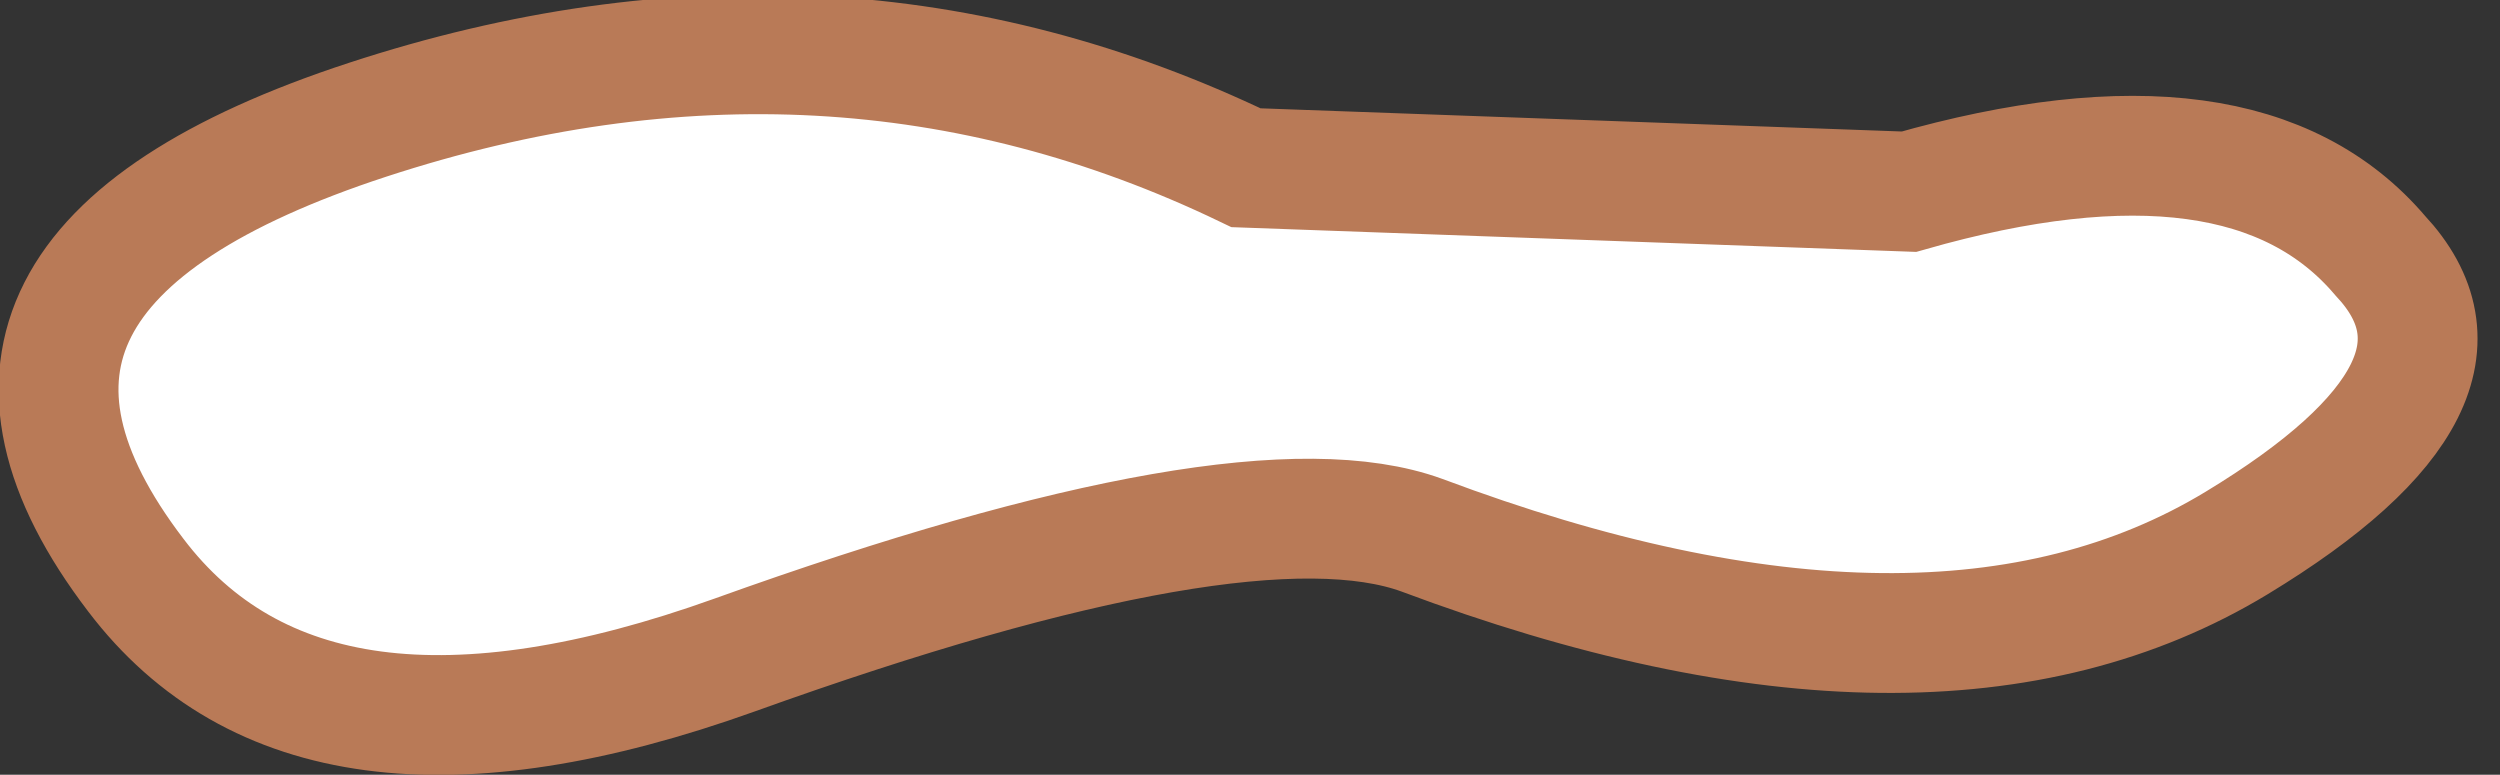 <?xml version="1.0" encoding="UTF-8" standalone="no"?>
<svg xmlns:xlink="http://www.w3.org/1999/xlink" height="4.85px" width="15.65px" xmlns="http://www.w3.org/2000/svg">
  <rect width="100%" height="100%" fill="#333333" stroke="none"/>
  <g transform="matrix(1.0, 0.0, 0.0, 1.0, -8.8, -27.15)">
    <path d="M17.7 30.5 Q16.6 30.1 13.4 31.25 10.75 32.2 9.65 30.75 8.2 28.85 11.1 27.9 14.0 26.95 16.6 28.2 L20.75 28.35 Q22.85 27.75 23.7 28.75 24.45 29.55 22.8 30.55 20.9 31.7 17.7 30.5" fill="#ffffff" fill-rule="evenodd" stroke="none"/>
    <path d="M17.7 30.5 Q16.6 30.1 13.4 31.25 10.75 32.2 9.65 30.75 8.2 28.85 11.1 27.9 14.0 26.95 16.6 28.2 L20.75 28.35 Q22.85 27.75 23.7 28.75 24.45 29.55 22.8 30.55 20.9 31.7 17.7 30.5 Z" fill="none" stroke="#b97a57" stroke-linecap="butt" stroke-linejoin="miter-clip" stroke-miterlimit="3.0" stroke-width="0.75"/>
  </g>
</svg>
